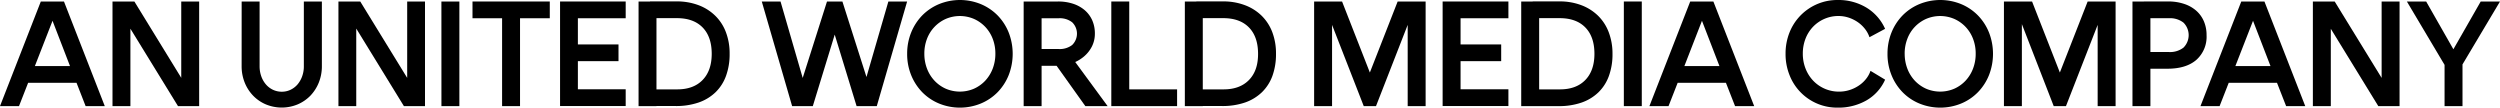 <svg xmlns="http://www.w3.org/2000/svg" viewBox="0 0 800 34.44"><path d="M127.4,516.74l-2.91-7.46H109l-2.92,7.46H100l13.06-33.48h7.41l13.06,33.48Zm-5-12.82-5.59-14.49-5.65,14.49Z" transform="translate(-100 -482.78)"/><path d="M136,483.26h5.73v33.48H136Zm.38,0H143l20.56,33.48h-6.6Zm21.62,0h5.73v33.48H158Z" transform="translate(-100 -482.78)"/><path d="M177.33,483.26h5.74V504a9.53,9.53,0,0,0,.55,3.23,8.16,8.16,0,0,0,1.49,2.58,6.83,6.83,0,0,0,2.24,1.7,6.54,6.54,0,0,0,2.8.62,6.47,6.47,0,0,0,2.82-.62,6.9,6.9,0,0,0,2.23-1.7,8.34,8.34,0,0,0,1.48-2.58,9.29,9.29,0,0,0,.55-3.23V483.26H203V504a13.92,13.92,0,0,1-1,5.24,13.2,13.2,0,0,1-2.7,4.18,12.51,12.51,0,0,1-4.07,2.77,13.23,13.23,0,0,1-10.14,0,12.36,12.36,0,0,1-4.06-2.77,13.05,13.05,0,0,1-2.71-4.18,13.92,13.92,0,0,1-1-5.24Z" transform="translate(-100 -482.78)"/><path d="M208.3,483.26H214v33.48H208.3Zm.38,0h6.6l20.57,33.48h-6.6Zm21.62,0H236v33.48H230.3Z" transform="translate(-100 -482.78)"/><path d="M241.25,483.26H247v33.48h-5.74Z" transform="translate(-100 -482.78)"/><path d="M275.93,483.26v5.36H251.2v-5.36Zm-9.52,0v33.48h-5.74V483.26Z" transform="translate(-100 -482.78)"/><path d="M284.92,497h13v5.35h-13v9h15.3v5.36h-21V483.26h21v5.36h-15.3Z" transform="translate(-100 -482.78)"/><path d="M304.34,483.26h5.73v33.48h-5.73ZM308,511.38h8.7q5.22,0,8.13-3t2.92-8.37q0-5.44-2.89-8.42t-8.16-3H308v-5.36h8.51a19.49,19.49,0,0,1,7,1.2,15.24,15.24,0,0,1,5.35,3.37,14.44,14.44,0,0,1,3.42,5.26,18.94,18.94,0,0,1,1.2,6.91,20.22,20.22,0,0,1-1.15,7.08,13.92,13.92,0,0,1-3.37,5.26,14.69,14.69,0,0,1-5.43,3.28,22,22,0,0,1-7.32,1.12H308Z" transform="translate(-100 -482.78)"/><path d="M349.77,483.26l9.71,33.48h-6l-9.71-33.48Zm14.87,0h2.54l.48,8.8-7.56,24.68H354Zm9.47,33.48-7.55-24.68.48-8.8h2.53l10.67,33.48Zm6.46,0h-6l9.71-33.48h6Z" transform="translate(-100 -482.78)"/><path d="M390.29,500a18,18,0,0,1,1.29-6.84,16.94,16.94,0,0,1,3.54-5.45,16.39,16.39,0,0,1,5.36-3.61,17.64,17.64,0,0,1,13.39,0,16.39,16.39,0,0,1,5.36,3.61,16.77,16.77,0,0,1,3.54,5.45,18.78,18.78,0,0,1,0,13.68,16.77,16.77,0,0,1-3.54,5.45,16.24,16.24,0,0,1-5.36,3.61,17.64,17.64,0,0,1-13.39,0,16.24,16.24,0,0,1-5.36-3.61,16.94,16.94,0,0,1-3.54-5.45A17.88,17.88,0,0,1,390.29,500Zm5.5-.05a13.3,13.3,0,0,0,.86,4.81,11.77,11.77,0,0,0,2.4,3.85,11.19,11.19,0,0,0,3.61,2.56,11.45,11.45,0,0,0,9,0,11.3,11.3,0,0,0,3.61-2.56,11.92,11.92,0,0,0,2.39-3.85,13.3,13.3,0,0,0,.86-4.81,13.1,13.1,0,0,0-.86-4.78,11.58,11.58,0,0,0-2.39-3.8,11.4,11.4,0,0,0-3.61-2.54,11.45,11.45,0,0,0-9,0,11.29,11.29,0,0,0-3.61,2.54,11.44,11.44,0,0,0-2.4,3.8A13.1,13.1,0,0,0,395.79,500Z" transform="translate(-100 -482.78)"/><path d="M427.57,483.26h5.74v33.48h-5.74Zm3.68,15.21h7.56a6.51,6.51,0,0,0,4.28-1.29,5.06,5.06,0,0,0,0-7.27,6.47,6.47,0,0,0-4.3-1.29h-7.56v-5.36h7.37a15.1,15.1,0,0,1,4.85.74,11,11,0,0,1,3.71,2.08,9.27,9.27,0,0,1,2.37,3.23,10.47,10.47,0,0,1,.83,4.23,9,9,0,0,1-.93,4.07,10.3,10.3,0,0,1-2.56,3.25,12.13,12.13,0,0,1-3.82,2.18,14.12,14.12,0,0,1-4.74.79h-7.08Zm10.19.57,13,17.7h-7.13l-10.23-14.35Z" transform="translate(-100 -482.78)"/><path d="M461.36,511.38h15.31v5.36H455.62V483.26h5.74Z" transform="translate(-100 -482.78)"/><path d="M479.15,483.26h5.74v33.48h-5.74Zm3.68,28.12h8.71q5.2,0,8.13-3t2.91-8.37q0-5.44-2.89-8.42t-8.15-3h-8.71v-5.36h8.52a19.43,19.43,0,0,1,7,1.2,15.29,15.29,0,0,1,5.36,3.37,14.7,14.7,0,0,1,3.42,5.26,19.15,19.15,0,0,1,1.19,6.91,20.46,20.46,0,0,1-1.14,7.08,13.94,13.94,0,0,1-3.38,5.26,14.73,14.73,0,0,1-5.42,3.28,22.07,22.07,0,0,1-7.32,1.12h-8.23Z" transform="translate(-100 -482.78)"/><path d="M520.52,483.26h5.74v33.48h-5.74Zm8.94,0,9.47,24.2v9.28H536.4l-13.06-33.48Zm10.86,33.48h-2.54v-9.28l9.47-24.2h6.13Zm10.14,0V483.26h5.74v33.48Z" transform="translate(-100 -482.78)"/><path d="M567.38,497h13v5.35h-13v9h15.31v5.36H561.64V483.26h21.05v5.36H567.38Z" transform="translate(-100 -482.78)"/><path d="M586.79,483.26h5.74v33.48h-5.74Zm3.68,28.12h8.7q5.22,0,8.13-3t2.92-8.37q0-5.44-2.89-8.42t-8.16-3h-8.7v-5.36H599a19.45,19.45,0,0,1,7,1.2,15.38,15.38,0,0,1,5.36,3.37,14.7,14.7,0,0,1,3.42,5.26A19.15,19.15,0,0,1,616,500a20.22,20.22,0,0,1-1.15,7.08,13.92,13.92,0,0,1-3.37,5.26,14.69,14.69,0,0,1-5.43,3.28,22,22,0,0,1-7.31,1.12h-8.23Z" transform="translate(-100 -482.78)"/><path d="M619.63,483.26h5.74v33.48h-5.74Z" transform="translate(-100 -482.78)"/><path d="M655.22,516.74l-2.92-7.46H636.85l-2.92,7.46h-6.12l13.06-33.48h7.41l13.06,33.48Zm-5-12.82-5.59-14.49L639,503.92Z" transform="translate(-100 -482.78)"/><path d="M671.38,500a18.13,18.13,0,0,1,1.27-6.84,16.43,16.43,0,0,1,15.42-10.38,17.33,17.33,0,0,1,9.16,2.42,15.09,15.09,0,0,1,6,6.81l-5,2.68a9,9,0,0,0-1.53-2.77,10.43,10.43,0,0,0-2.32-2.13,11.55,11.55,0,0,0-2.87-1.39,10.41,10.41,0,0,0-3.18-.5,11.22,11.22,0,0,0-8.18,3.47,11.58,11.58,0,0,0-2.39,3.8,13.1,13.1,0,0,0-.86,4.78,12.9,12.9,0,0,0,.89,4.81,11.87,11.87,0,0,0,2.44,3.85,11.32,11.32,0,0,0,8.29,3.49,10.89,10.89,0,0,0,3.23-.48,11.37,11.37,0,0,0,2.89-1.34A10,10,0,0,0,697,508.2a8.6,8.6,0,0,0,1.56-2.75l4.68,2.82a14.4,14.4,0,0,1-6,6.65,18,18,0,0,1-9.16,2.3,16.31,16.31,0,0,1-15.42-10.38A18.06,18.06,0,0,1,671.38,500Z" transform="translate(-100 -482.78)"/><path d="M704,500a18,18,0,0,1,1.29-6.84,16.77,16.77,0,0,1,3.54-5.45,16.29,16.29,0,0,1,5.36-3.61,17.64,17.64,0,0,1,13.39,0,16.24,16.24,0,0,1,5.35,3.61,16.77,16.77,0,0,1,3.54,5.45,18.78,18.78,0,0,1,0,13.68,16.77,16.77,0,0,1-3.54,5.45,16.09,16.09,0,0,1-5.35,3.61,17.64,17.64,0,0,1-13.39,0,16.14,16.14,0,0,1-5.36-3.61,16.77,16.77,0,0,1-3.54-5.45A17.88,17.88,0,0,1,704,500Zm5.5-.05a13.3,13.3,0,0,0,.86,4.81,11.75,11.75,0,0,0,2.39,3.85,11.3,11.3,0,0,0,3.61,2.56,11.45,11.45,0,0,0,9,0,11.19,11.19,0,0,0,3.61-2.56,11.75,11.75,0,0,0,2.39-3.85,13.09,13.09,0,0,0,.86-4.81,12.89,12.89,0,0,0-.86-4.78,11.42,11.42,0,0,0-2.39-3.8,11.29,11.29,0,0,0-3.61-2.54,11.45,11.45,0,0,0-9,0,11.31,11.31,0,0,0-6,6.34A13.1,13.1,0,0,0,709.49,500Z" transform="translate(-100 -482.78)"/><path d="M741.26,483.26H747v33.48h-5.74Zm9,0,9.47,24.2v9.28h-2.54l-13-33.48Zm10.85,33.48h-2.53v-9.28l9.47-24.2h6.12Zm10.14,0V483.26h5.74v33.48Z" transform="translate(-100 -482.78)"/><path d="M782.39,483.26h5.74v33.48h-5.74Zm3.68,16.17h8a7,7,0,0,0,4.64-1.41,5.64,5.64,0,0,0,0-8,7,7,0,0,0-4.66-1.41h-8v-5.36h7.85a15.68,15.68,0,0,1,5,.77,11.17,11.17,0,0,1,3.88,2.17,9.5,9.5,0,0,1,2.46,3.4,11.06,11.06,0,0,1,.86,4.42,9.9,9.9,0,0,1-3.28,7.94q-3.27,2.82-9.25,2.82h-7.56Z" transform="translate(-100 -482.78)"/><path d="M831.56,516.74l-2.92-7.46H813.19l-2.92,7.46h-6.12l13.06-33.48h7.41l13.06,33.48Zm-5-12.82-5.59-14.49-5.65,14.49Z" transform="translate(-100 -482.78)"/><path d="M840.12,483.26h5.74v33.48h-5.74Zm.38,0h6.6l20.57,33.48h-6.61Zm21.62,0h5.74v33.48h-5.74Z" transform="translate(-100 -482.78)"/><path d="M876.37,483.26,887,501.91l-2.92,4.69L870.2,483.26Zm5.89,17.36H888v16.12h-5.74ZM900,483.26l-13.77,23.1-3.07-4.45,10.67-18.65Z" transform="translate(-100 -482.78)"/></svg>